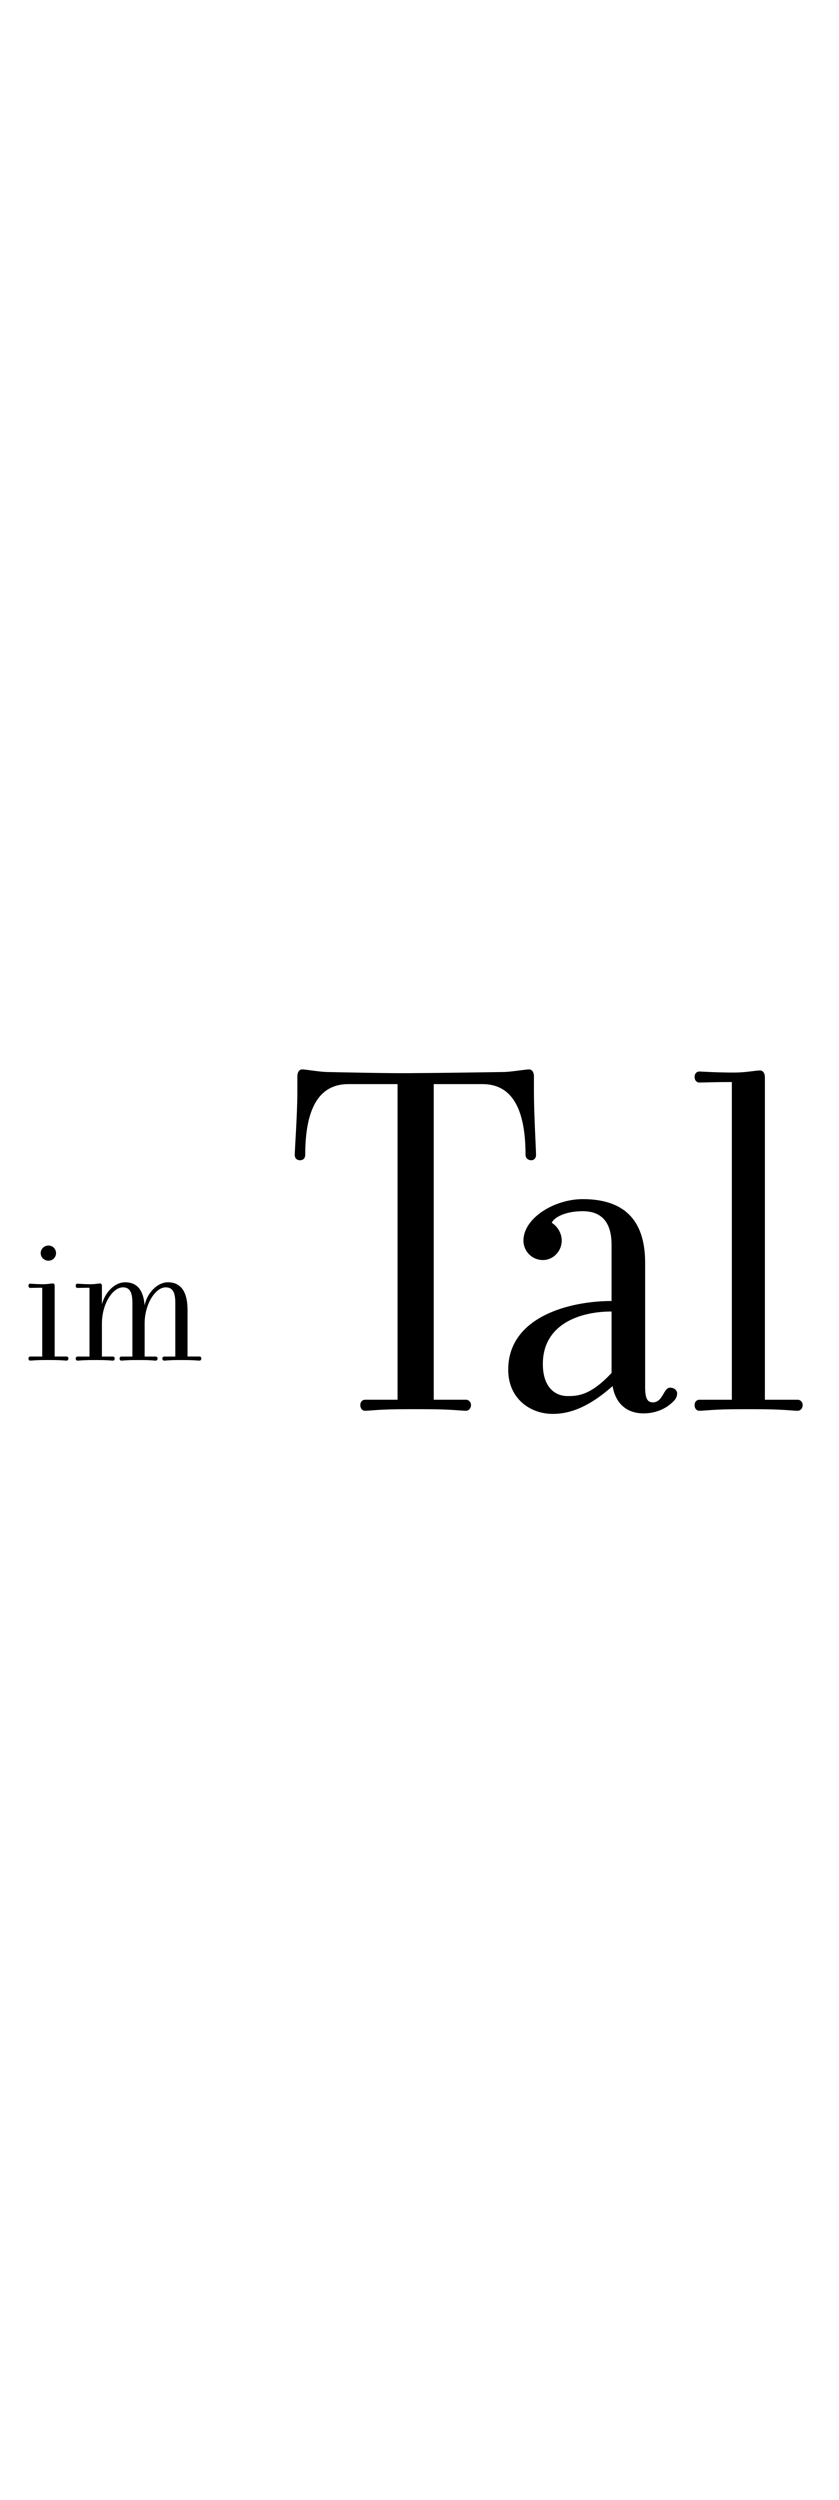 <svg width="200" version="1.1" id="Ebene_1" xmlns="http://www.w3.org/2000/svg" xmlns:xlink="http://www.w3.org/1999/xlink" x="0px" y="0px" viewBox="0 0 841.89 595.28" style="enable-background:new 0 0 841.89 595.28;" xml:space="preserve">
											<g>
															<path d="M202.01,406.35c0-1.17-0.78-1.94-1.75-1.94h-12.08v-46.75c0-15.78-5.06-27.66-19.68-27.66
																			c-10.72,0-21.04,10.91-23.37,23.18c-1.17-14.8-7.21-23.18-19.48-23.18c-10.91,0-20.46,10.52-23.38,22.21v-18.7
																			c0-1.56-0.78-2.33-1.75-2.33c-1.95,0-5.26,0.78-9.74,0.78c-7.02,0-12.08-0.58-13.06-0.58c-0.97,0-1.75,0.78-1.75,2.14
																			c0,1.37,0.78,2.15,1.75,2.15c1.17,0,6.43-0.2,12.08-0.2v68.97H77.72c-0.97,0-1.75,0.78-1.75,1.94c0,1.37,0.78,2.15,1.75,2.15
																			c2.34,0,4.68-0.59,15.98-0.59h4.48c11.1,0,12.85,0.59,15.2,0.59c0.78,0,1.75-0.78,1.75-2.15c0-1.17-0.98-1.94-1.75-1.94h-11.11
																			v-33.12c0-19.87,10.91-36.24,21.04-36.24c6.63,0,9.55,4.48,9.55,15.59v53.77h-11.11c-0.97,0-1.75,0.78-1.75,1.94
																			c0,1.37,0.78,2.15,1.75,2.15c2.34,0,3.7-0.59,15-0.59h4.48c11.11,0,12.86,0.59,15,0.59c0.98,0,1.95-0.78,1.95-2.15
																			c0-1.17-0.97-1.94-1.95-1.94h-11.1v-33.12c0-19.87,11.1-36.24,21.04-36.24c6.82,0,9.74,4.48,9.74,15.59v53.77h-11.1
																			c-0.98,0-1.95,0.78-1.95,1.94c0,1.37,0.97,2.15,1.95,2.15c2.14,0,3.7-0.59,15-0.59h4.48c11.11,0,13.83,0.59,15.97,0.59
																			C201.24,408.5,202.01,407.72,202.01,406.35 M68.68,406.35c0-1.17-0.98-1.94-1.75-1.94H54.85v-70.92c0-1.56-0.78-2.33-1.75-2.33
																			c-1.95,0-5.26,0.78-9.74,0.78c-7.01,0-12.08-0.58-13.05-0.58s-1.75,0.78-1.75,2.14c0,1.37,0.78,2.15,1.75,2.15
																			c1.17,0,6.43-0.2,12.08-0.2v68.97H30.3c-0.97,0-1.75,0.78-1.75,1.94c0,1.37,0.78,2.15,1.75,2.15c2.34,0,4.68-0.59,15.98-0.59h4.48
																			c11.1,0,13.83,0.59,16.17,0.59C67.71,408.5,68.68,407.72,68.68,406.35 M56.22,300.77c0-4.28-3.31-7.6-7.6-7.6s-7.79,3.31-7.79,7.6
																			c0,4.28,3.51,7.6,7.79,7.6S56.22,305.05,56.22,300.77"></path>
															<path d="M805.43,452.99c0-3.16-2.64-5.26-4.74-5.26h-33.16V124.53c0-4.21-2.11-6.85-4.74-6.85c-4.74,0-14.21,2.11-26.32,2.11
																			c-17.9,0-32.63-1.05-34.74-1.05c-2.63,0-4.74,2.11-4.74,5.26c0,3.69,2.11,5.79,4.74,5.79c3.16,0,16.84-0.52,32.64-0.52v318.46
																			h-32.64c-2.63,0-4.74,2.1-4.74,5.26c0,3.69,2.11,5.79,4.74,5.79c6.32,0,12.63-1.58,43.16-1.58h12.11c30,0,37.37,1.58,43.69,1.58
																			C802.79,458.77,805.43,456.67,805.43,452.99 M613.68,420.87c-21.58,23.17-34.75,23.17-44.22,23.17c-12.11,0-24.74-8.42-24.74-32.11
																			c0-39.48,36.32-52.64,68.95-52.64V420.87z M679.47,441.41c0-3.16-3.16-5.79-6.84-5.79c-1.58,0-2.63,0.52-3.69,1.58
																			c-3.69,3.69-5.79,13.16-13.69,13.16c-5.26,0-7.89-3.16-7.89-15.26V310.34c0-44.74-23.16-63.69-62.64-63.69
																			c-28.42,0-59.48,18.95-59.48,41.58c0,10.53,8.42,19.48,19.48,19.48c10.53,0,18.94-8.95,18.94-19.48c0-7.36-4.21-14.21-10-17.9
																			c2.63-5.79,14.21-11.58,31.05-11.58c18.95,0,28.95,11.06,28.95,33.69v56.32c-42.11,0-103.7,15.79-103.7,68.95
																			c0,28.42,21.58,44.22,44.74,44.22c17.9,0,36.85-7.37,60.01-27.9c2.64,16.32,13.16,27.37,31.06,27.37c8.95,0,21.05-2.63,30.53-12.63
																			C677.89,447.19,679.47,444.56,679.47,441.41 M537.88,202.43c0-5.26-2.11-41.59-2.11-63.17v-15.79c0-4.21-2.1-6.84-4.73-6.84
																			c-4.22,0-18.43,2.63-26.84,2.63c0,0-67.91,1.05-87.38,1.05c-19.47,0.52-87.38-1.05-87.38-1.05c-8.42,0-22.11-2.63-26.31-2.63
																			c-2.63,0-4.74,2.63-4.74,6.84v15.79c0,21.58-2.63,57.9-2.63,63.17c0,2.63,1.58,5.26,5.26,5.26c3.69,0,5.26-2.63,5.26-5.26
																			c0-43.69,12.11-71.06,43.16-71.06h49.48v316.35h-32.64c-2.63,0-4.73,2.1-4.73,5.26c0,3.69,2.1,5.79,4.73,5.79
																			c6.32,0,12.63-1.58,43.16-1.58h14.74c30,0,37.37,1.58,43.69,1.58c2.11,0,4.74-2.1,4.74-5.79c0-3.16-2.63-5.26-4.74-5.26h-32.64
																			V131.37h48.96c31.05,0,43.16,27.37,43.16,71.06c0,2.63,2.1,5.26,5.79,5.26C536.31,207.69,537.88,205.06,537.88,202.43"></path>
											</g>
							</svg>
